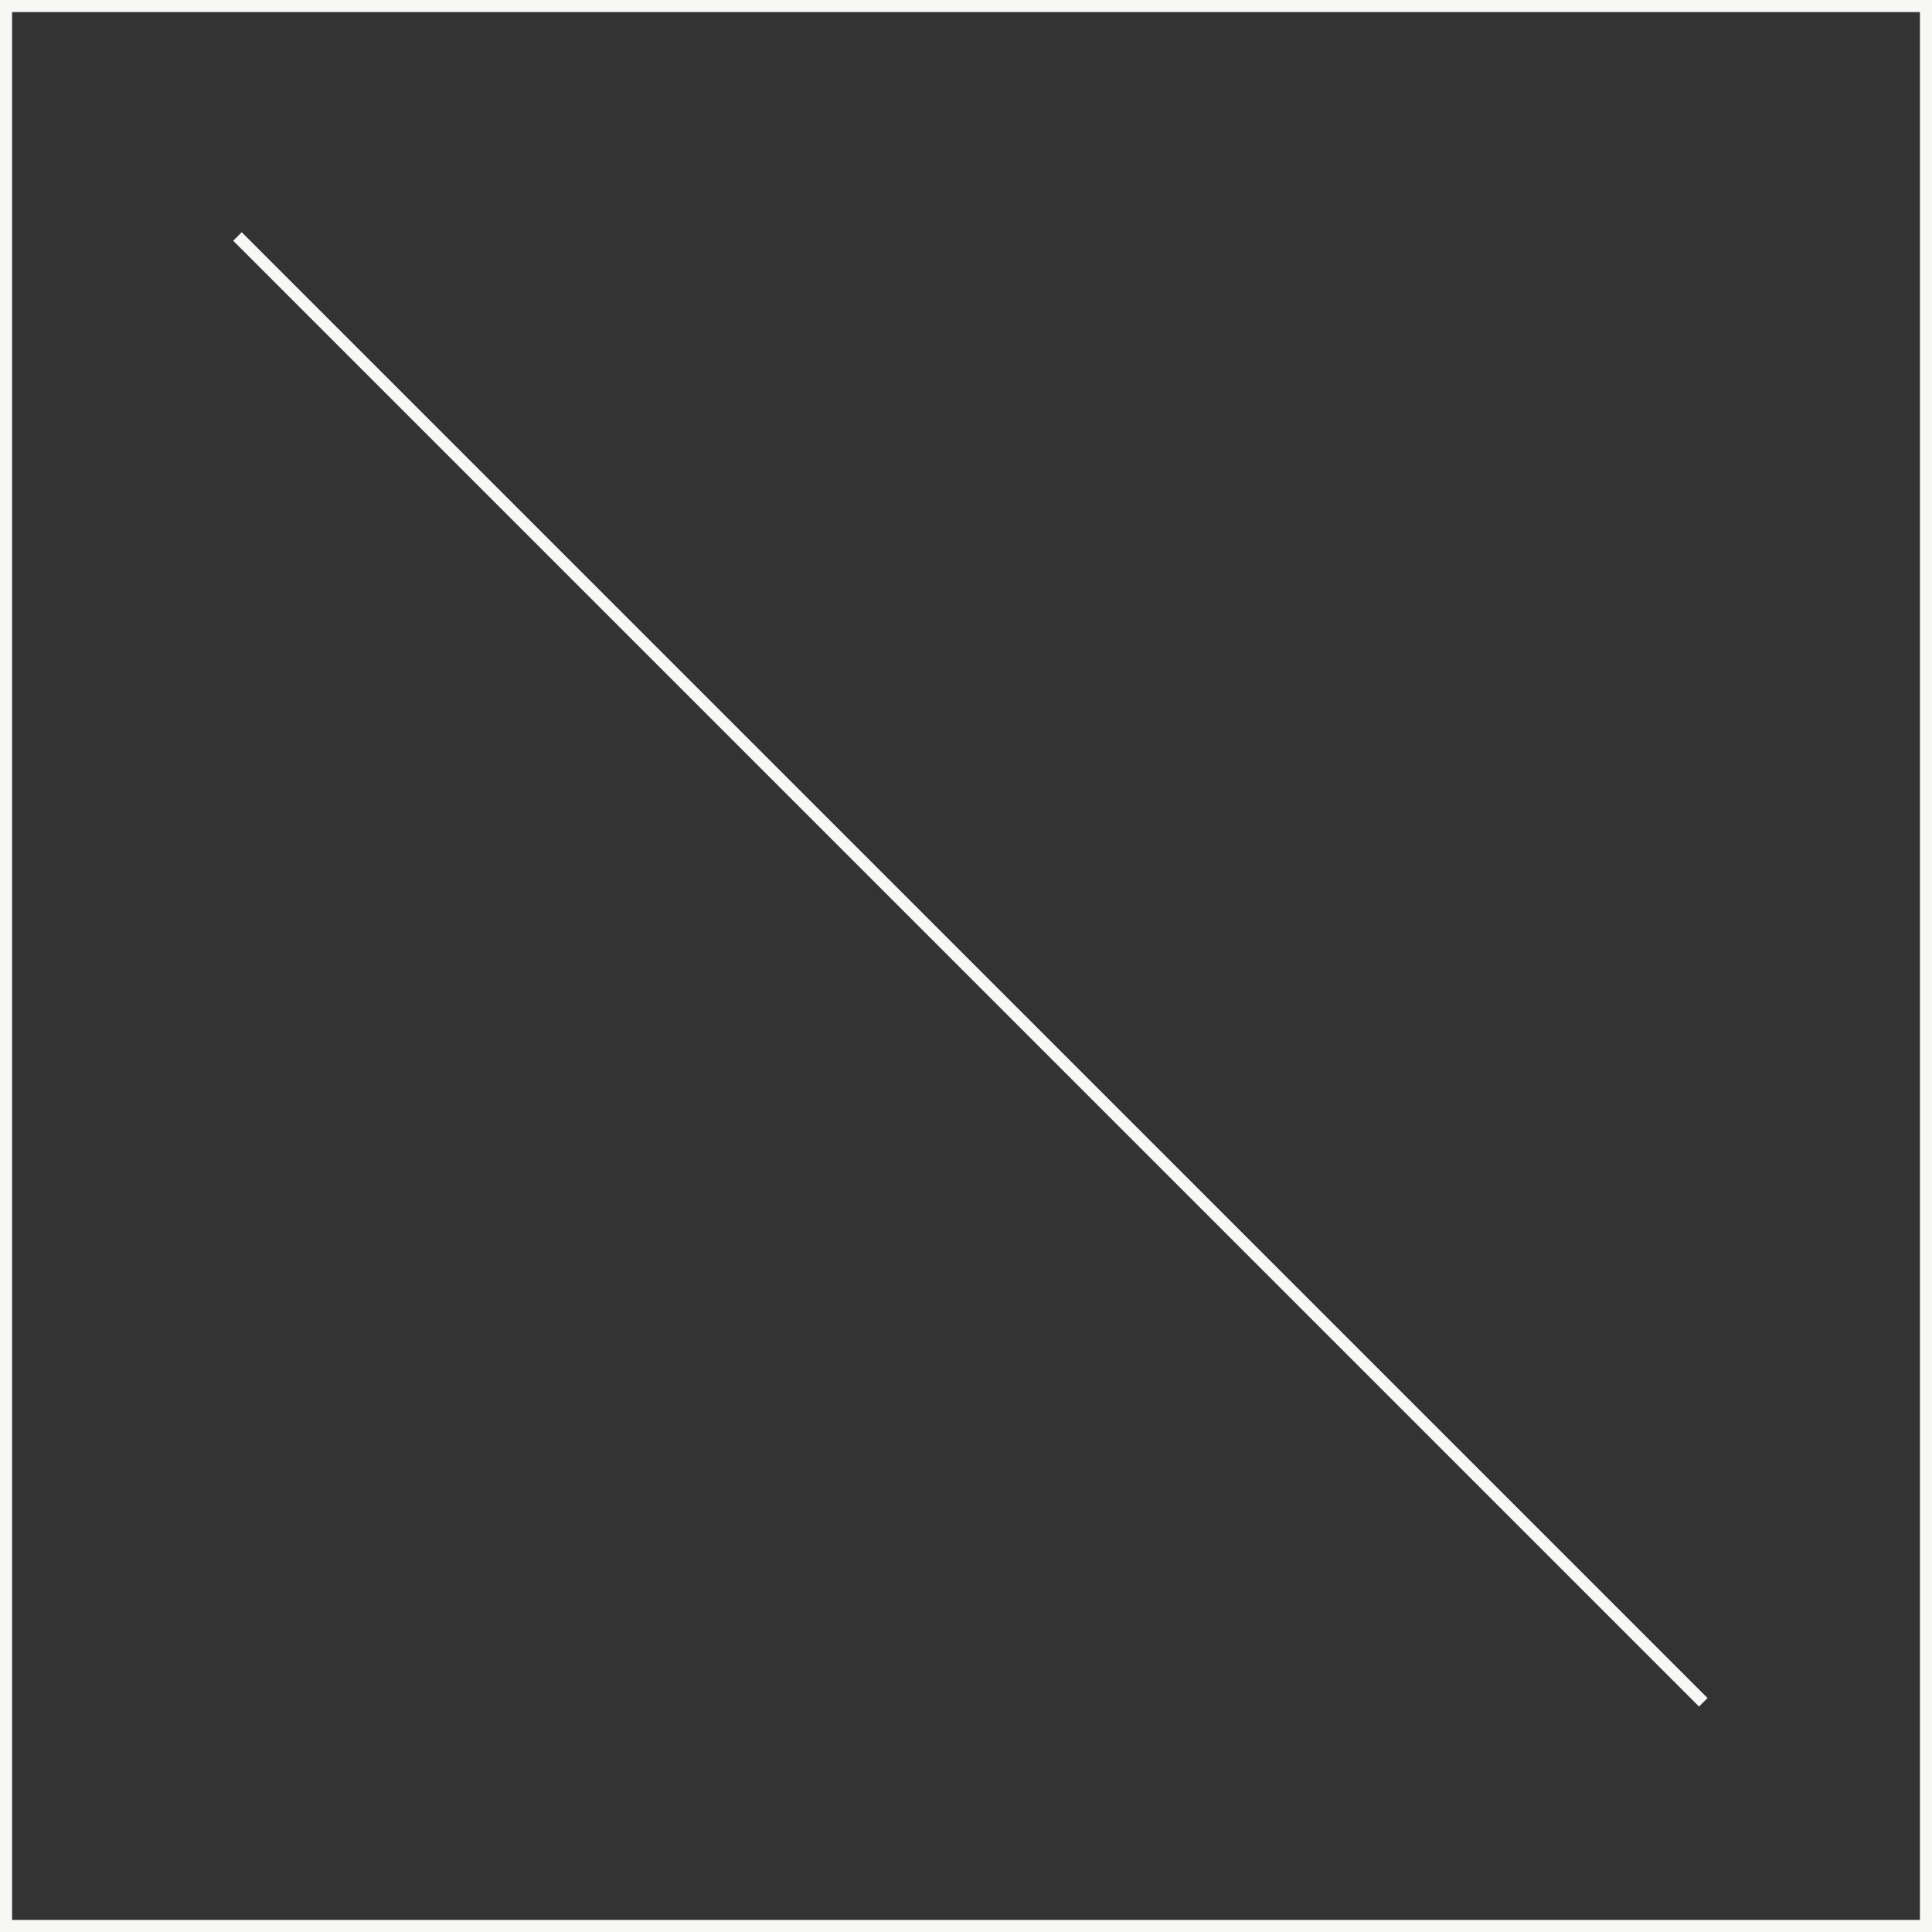 <?xml version="1.0" encoding="utf-8"?>
<!-- Generator: Adobe Illustrator 18.0.0, SVG Export Plug-In . SVG Version: 6.00 Build 0)  -->
<!DOCTYPE svg PUBLIC "-//W3C//DTD SVG 1.1//EN" "http://www.w3.org/Graphics/SVG/1.1/DTD/svg11.dtd">
<svg version="1.1" xmlns="http://www.w3.org/2000/svg" xmlns:xlink="http://www.w3.org/1999/xlink" x="0px" y="0px" width="160px"
	 height="160px" viewBox="0 0 160 160" enable-background="new 0 0 160 160" xml:space="preserve">
<rect x="0" y="0" width="160" height="160" fill="#333333" stroke="none"/>
<g id="レイヤー_1">
	<g>
		<path fill="#F7F7F5" d="M0,0v160h160V0H0z M159,159H1V1h158V159z"/>
	</g>
</g>
<g id="レイヤー_3">
	
		<rect x="-5.5" y="79.8" transform="matrix(0.707 0.707 -0.707 0.707 80.327 -33.298)" fill="#F7F7F5" width="171.7" height="1"/>
</g>
</svg>
